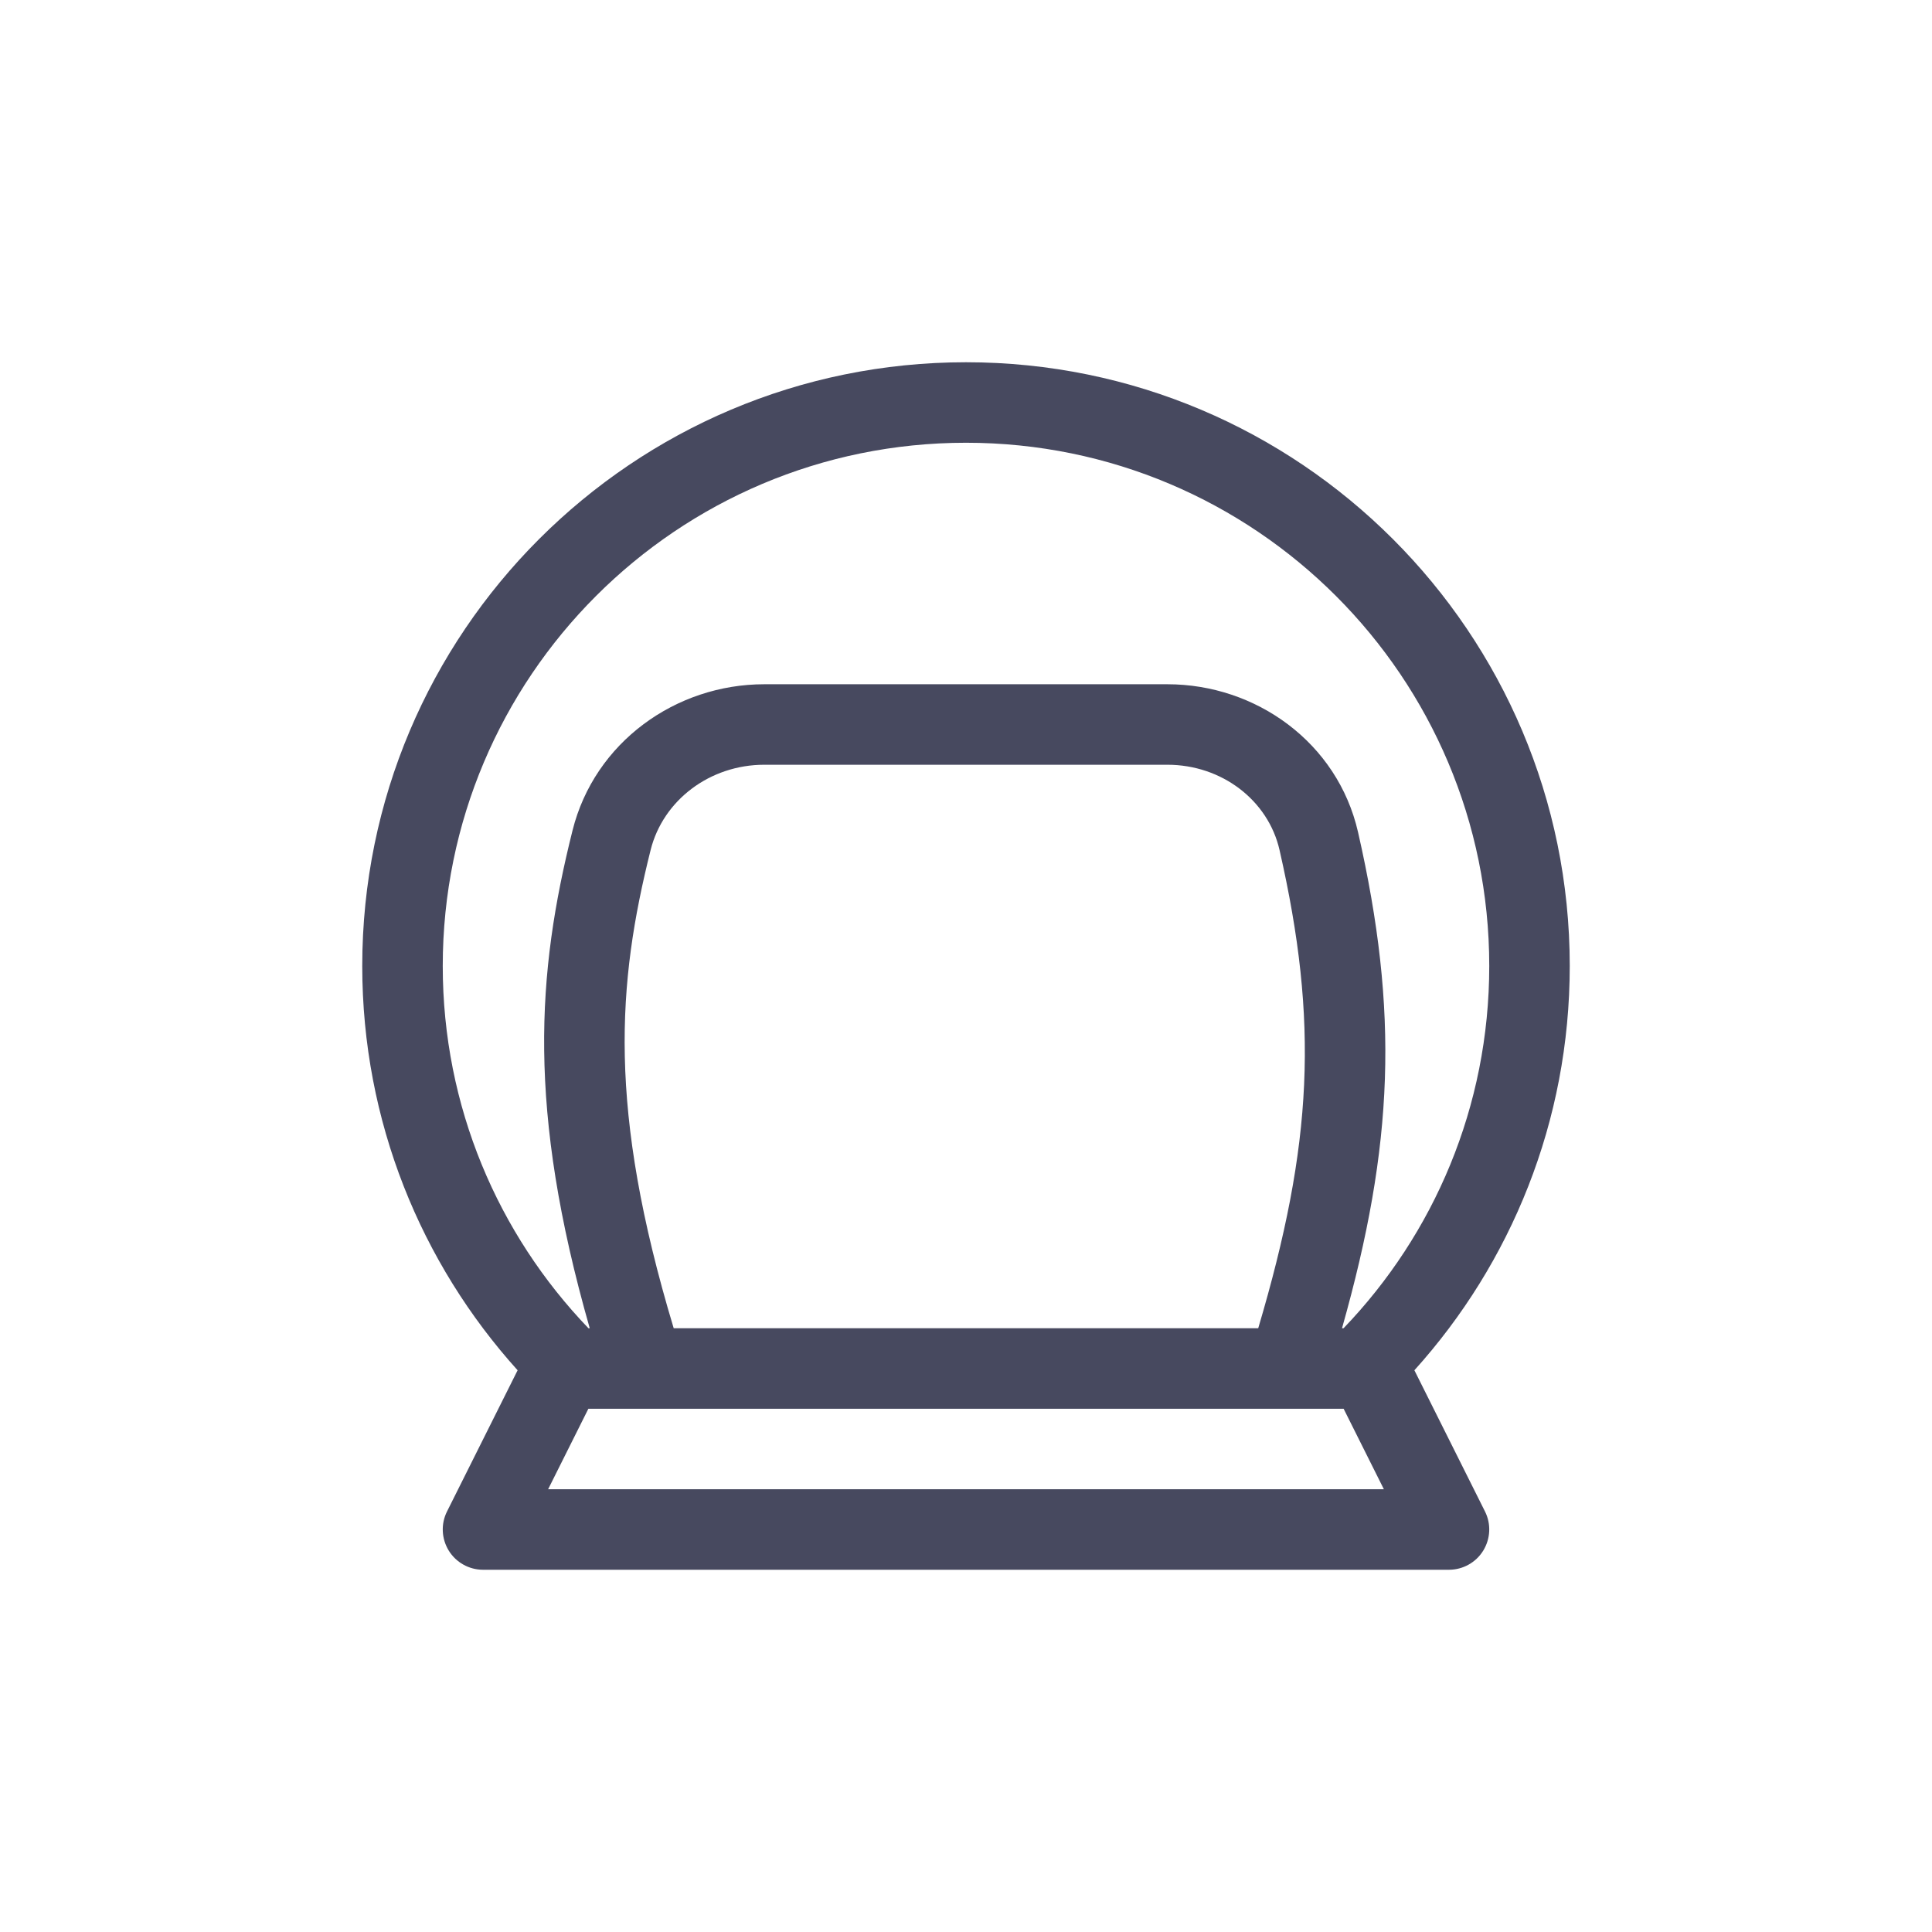 <?xml version="1.0" encoding="utf-8"?>
<svg width="800px" height="800px" viewBox="0 0 24 24" fill="none" xmlns="http://www.w3.org/2000/svg">
<path fill-rule="evenodd" clip-rule="evenodd" d="M12 4.5C7.858 4.5 4.5 7.858 4.5 12C4.5 13.931 5.231 15.693 6.43 17.022L5.553 18.776C5.475 18.931 5.484 19.115 5.575 19.263C5.666 19.41 5.827 19.5 6 19.5H18C18.173 19.5 18.334 19.41 18.425 19.263C18.516 19.115 18.525 18.931 18.447 18.776L17.57 17.022C18.769 15.693 19.5 13.931 19.5 12C19.5 7.858 16.142 4.5 12 4.5ZM5.5 12C5.5 8.41 8.41 5.5 12 5.5C15.59 5.5 18.5 8.41 18.5 12C18.5 13.747 17.812 15.332 16.69 16.5H16.671C17.316 14.219 17.38 12.575 16.87 10.337C16.616 9.225 15.603 8.5 14.502 8.5H9.494C8.396 8.5 7.386 9.219 7.112 10.317C6.668 12.091 6.546 13.77 7.326 16.5H7.31C6.188 15.332 5.5 13.747 5.5 12ZM15.895 10.56C16.382 12.696 16.31 14.209 15.63 16.5H8.369C7.546 13.767 7.668 12.216 8.082 10.56C8.237 9.939 8.82 9.5 9.494 9.5H14.502C15.177 9.5 15.754 9.941 15.895 10.56ZM16.691 17.5H7.309L6.809 18.5H17.191L16.691 17.5Z" fill="#47495F"/>
</svg>